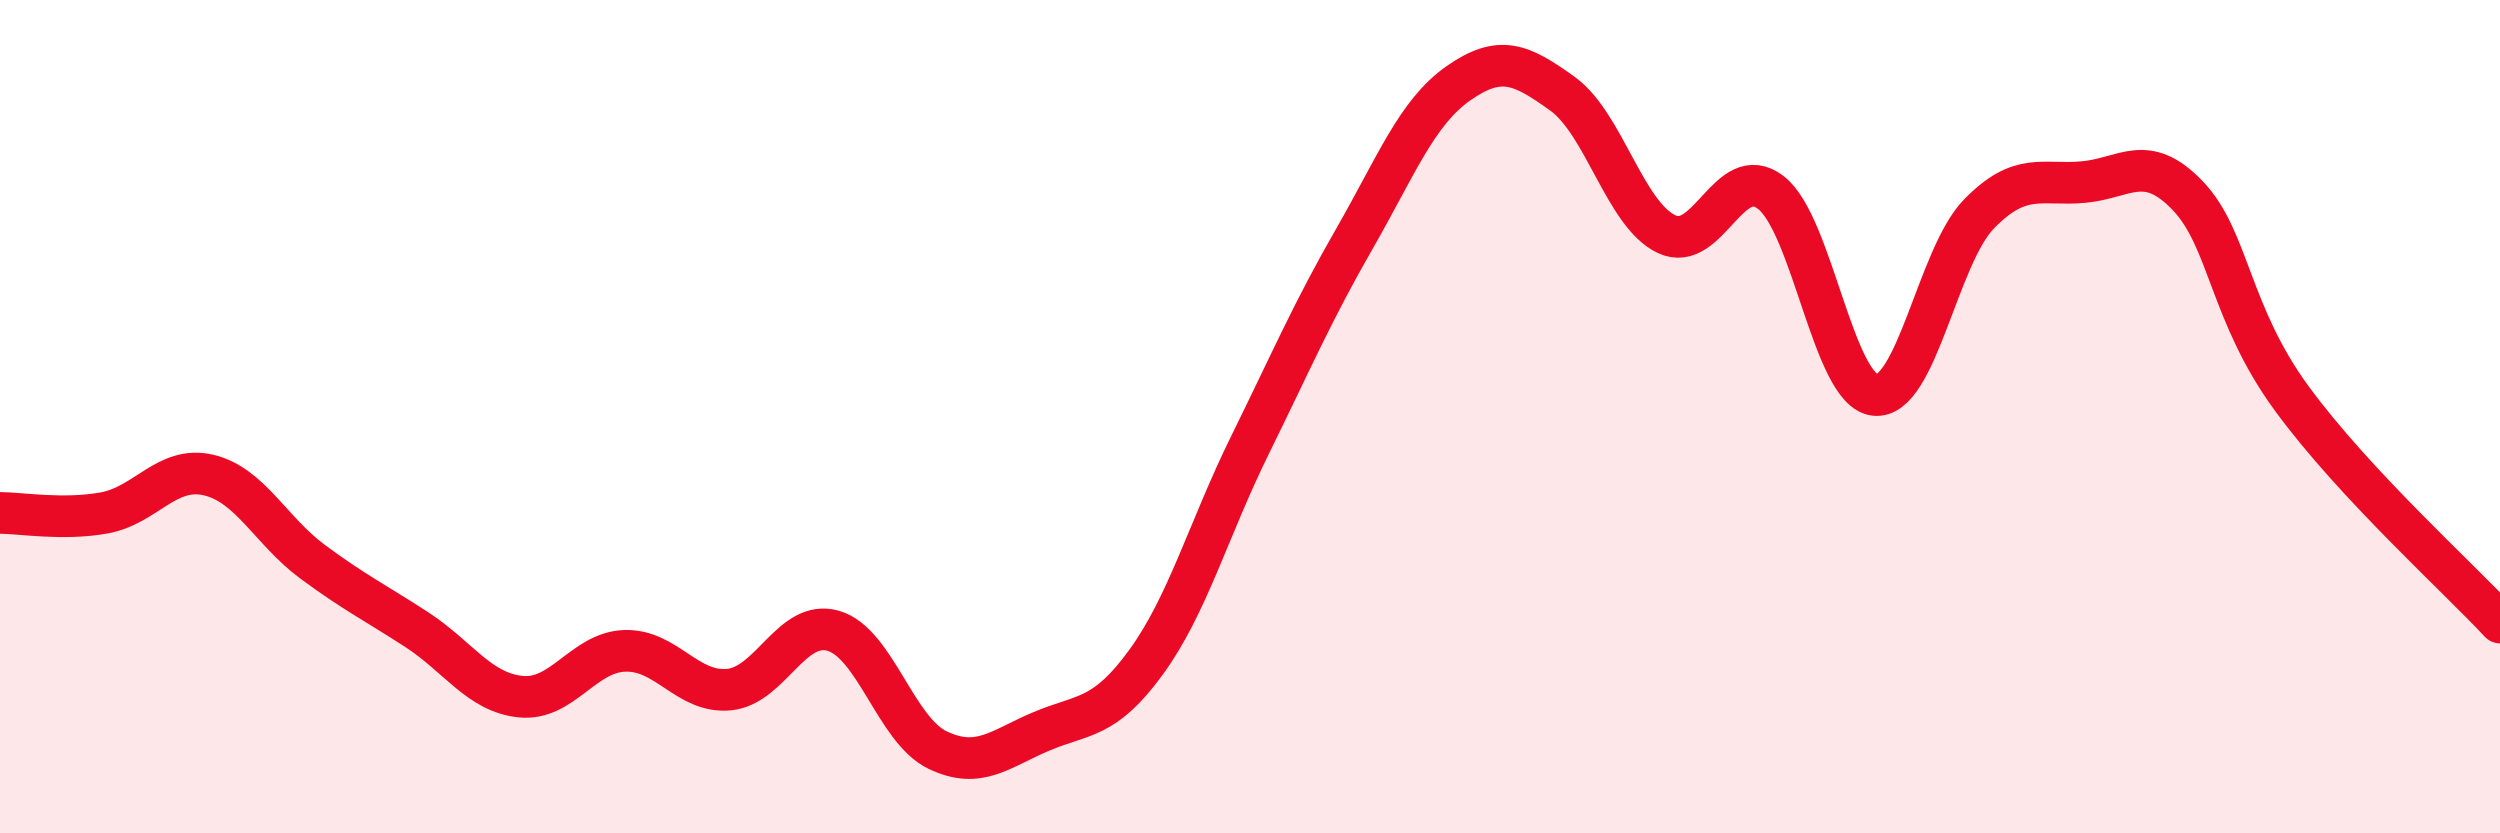 
    <svg width="60" height="20" viewBox="0 0 60 20" xmlns="http://www.w3.org/2000/svg">
      <path
        d="M 0,12.31 C 0.5,12.31 1.5,12.49 2.5,12.31 C 3.5,12.13 4,11.17 5,11.4 C 6,11.63 6.5,12.74 7.5,13.48 C 8.5,14.22 9,14.46 10,15.11 C 11,15.76 11.5,16.62 12.5,16.72 C 13.5,16.82 14,15.65 15,15.62 C 16,15.59 16.5,16.65 17.5,16.55 C 18.5,16.45 19,14.85 20,15.14 C 21,15.43 21.5,17.52 22.5,18 C 23.5,18.48 24,17.97 25,17.55 C 26,17.13 26.5,17.27 27.5,15.9 C 28.5,14.53 29,12.71 30,10.68 C 31,8.65 31.5,7.48 32.5,5.74 C 33.5,4 34,2.7 35,2 C 36,1.3 36.5,1.53 37.5,2.25 C 38.5,2.97 39,5.15 40,5.62 C 41,6.09 41.5,3.85 42.5,4.62 C 43.5,5.39 44,9.38 45,9.48 C 46,9.58 46.5,6.15 47.5,5.13 C 48.5,4.11 49,4.46 50,4.37 C 51,4.28 51.5,3.65 52.5,4.69 C 53.5,5.73 53.5,7.51 55,9.56 C 56.5,11.61 59,13.86 60,14.94L60 20L0 20Z"
        fill="#EB0A25"
        opacity="0.1"
        stroke-linecap="round"
        stroke-linejoin="round"
      />
      <path
        d="M 0,12.31 C 0.5,12.31 1.5,12.49 2.5,12.31 C 3.5,12.13 4,11.17 5,11.4 C 6,11.63 6.5,12.74 7.5,13.48 C 8.5,14.22 9,14.46 10,15.11 C 11,15.76 11.5,16.62 12.5,16.72 C 13.5,16.82 14,15.65 15,15.62 C 16,15.59 16.5,16.65 17.5,16.55 C 18.5,16.45 19,14.85 20,15.14 C 21,15.43 21.5,17.52 22.5,18 C 23.5,18.48 24,17.97 25,17.55 C 26,17.13 26.5,17.27 27.5,15.9 C 28.5,14.53 29,12.71 30,10.68 C 31,8.65 31.5,7.48 32.5,5.74 C 33.5,4 34,2.7 35,2 C 36,1.3 36.5,1.53 37.5,2.25 C 38.5,2.97 39,5.15 40,5.62 C 41,6.09 41.5,3.85 42.5,4.62 C 43.5,5.39 44,9.38 45,9.48 C 46,9.58 46.5,6.15 47.5,5.13 C 48.5,4.11 49,4.46 50,4.37 C 51,4.28 51.5,3.65 52.5,4.69 C 53.5,5.73 53.5,7.51 55,9.56 C 56.5,11.61 59,13.86 60,14.94"
        stroke="#EB0A25"
        stroke-width="1"
        fill="none"
        stroke-linecap="round"
        stroke-linejoin="round"
      />
    </svg>
  